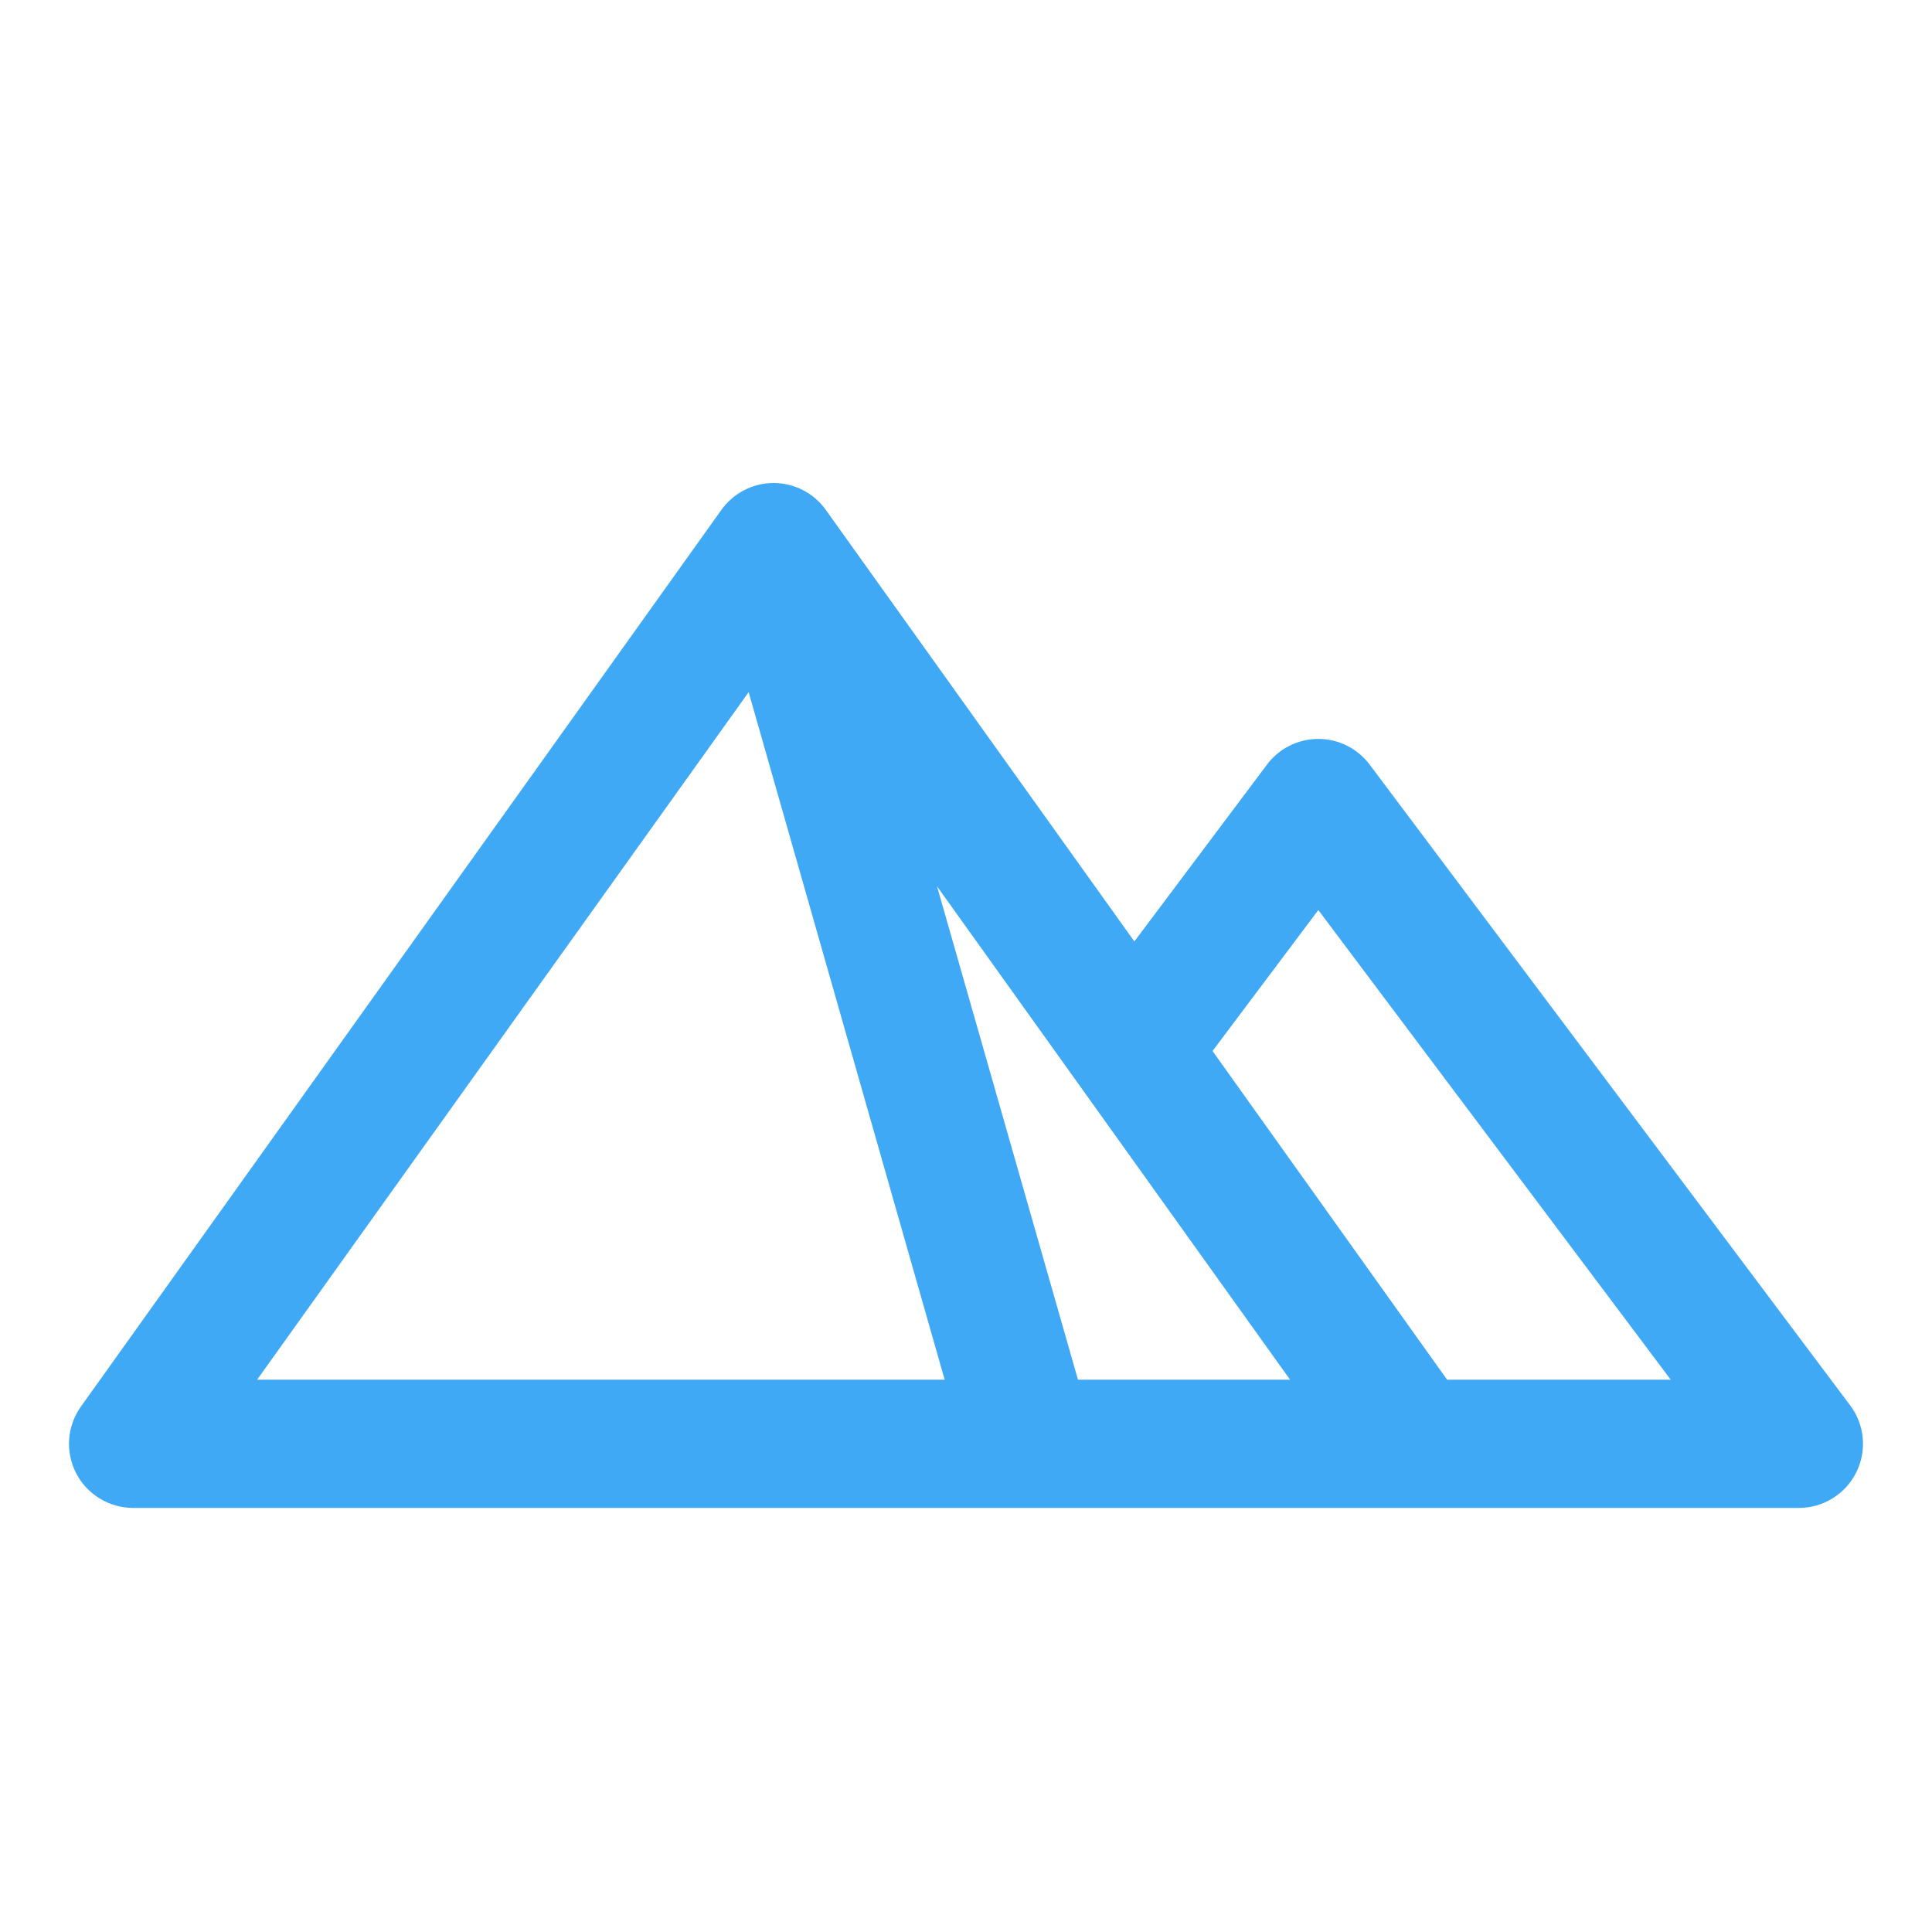 <svg xmlns="http://www.w3.org/2000/svg" fill="none" viewBox="0 0 28 28" height="28" width="28">
<path fill="#3FA9F5" d="M19.849 11.08C19.762 10.965 19.65 10.871 19.521 10.807C19.392 10.742 19.25 10.709 19.106 10.709C18.962 10.709 18.82 10.742 18.691 10.807C18.561 10.871 18.449 10.965 18.363 11.08L16.44 13.644L11.964 7.384C11.878 7.265 11.765 7.168 11.634 7.102C11.503 7.035 11.358 7 11.212 7C11.065 7 10.92 7.035 10.789 7.102C10.659 7.168 10.546 7.265 10.459 7.384L1.172 20.386C1.073 20.525 1.015 20.688 1.002 20.858C0.99 21.027 1.025 21.197 1.102 21.349C1.18 21.5 1.298 21.627 1.443 21.716C1.588 21.805 1.754 21.853 1.924 21.854H26.071C26.244 21.854 26.413 21.806 26.559 21.715C26.706 21.624 26.825 21.494 26.902 21.34C26.979 21.186 27.012 21.013 26.996 20.841C26.981 20.67 26.918 20.506 26.814 20.368L19.849 11.08ZM10.85 10.031L13.691 19.996H3.726L10.85 10.031ZM15.623 19.996L13.58 12.845L18.697 19.996H15.623ZM20.973 19.996L17.573 15.232L19.106 13.189L24.214 19.996H20.973Z"></path>
</svg>
